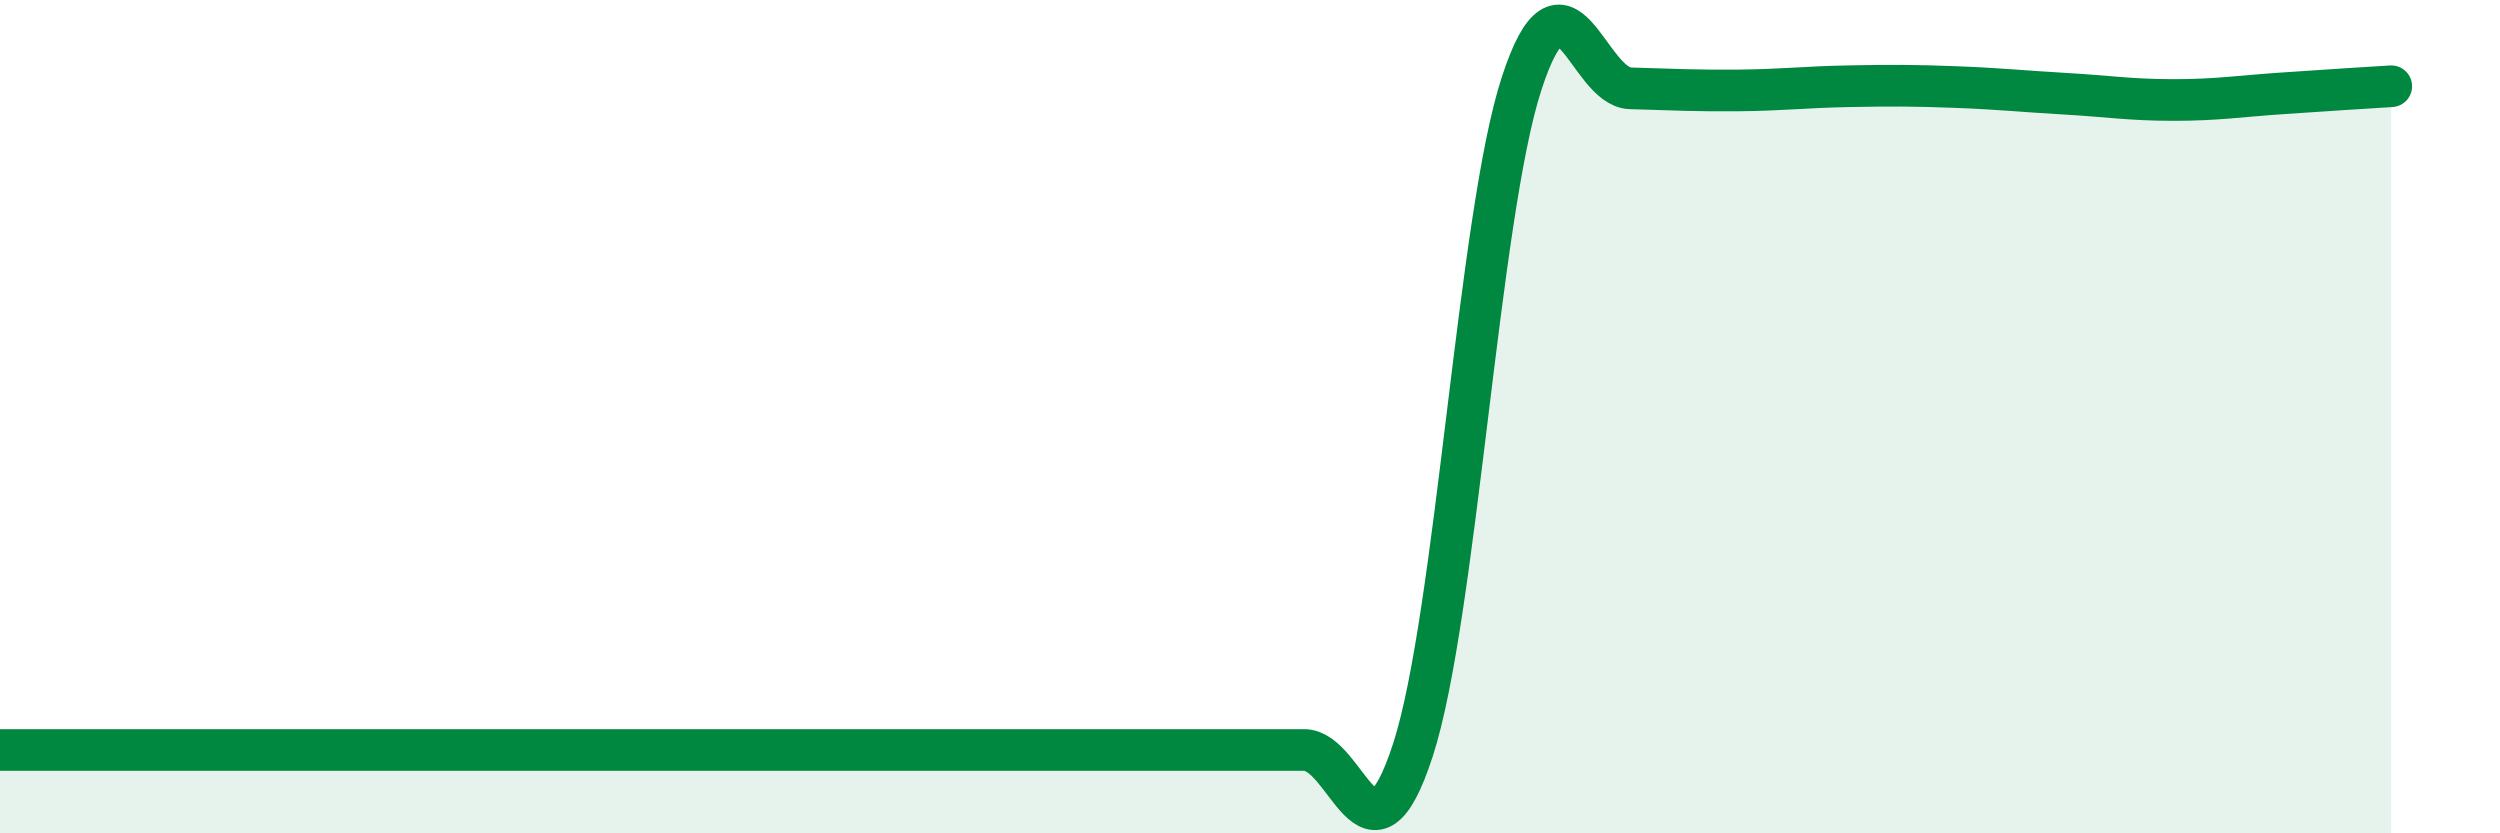 
    <svg width="60" height="20" viewBox="0 0 60 20" xmlns="http://www.w3.org/2000/svg">
      <path
        d="M 0,18 C 0.52,18 1.57,18 2.61,18 C 3.65,18 4.18,18 5.22,18 C 6.26,18 6.79,18 7.83,18 C 8.87,18 9.39,18 10.43,18 C 11.47,18 12,18 13.04,18 C 14.08,18 14.61,18 15.65,18 C 16.69,18 17.22,18 18.26,18 C 19.3,18 19.83,18 20.87,18 C 21.91,18 22.44,18 23.48,18 C 24.52,18 25.05,18 26.09,18 C 27.13,18 27.66,18 28.7,18 C 29.74,18 30.26,18 31.3,18 C 32.34,18 32.87,21.2 33.91,18 C 34.95,14.8 35.48,5.18 36.52,2 C 37.56,-1.18 38.09,2.09 39.13,2.12 C 40.17,2.15 40.7,2.18 41.74,2.17 C 42.78,2.16 43.31,2.09 44.35,2.07 C 45.39,2.05 45.92,2.05 46.96,2.09 C 48,2.13 48.53,2.19 49.57,2.25 C 50.61,2.31 51.13,2.4 52.17,2.4 C 53.21,2.4 53.74,2.31 54.78,2.24 C 55.82,2.17 56.87,2.1 57.39,2.07L57.39 20L0 20Z"
        fill="#008740"
        opacity="0.1"
        stroke-linecap="round"
        stroke-linejoin="round"
      />
      <path
        d="M 0,18 C 0.52,18 1.57,18 2.61,18 C 3.65,18 4.18,18 5.22,18 C 6.26,18 6.79,18 7.83,18 C 8.87,18 9.39,18 10.43,18 C 11.47,18 12,18 13.04,18 C 14.08,18 14.61,18 15.65,18 C 16.69,18 17.22,18 18.26,18 C 19.3,18 19.83,18 20.87,18 C 21.91,18 22.44,18 23.48,18 C 24.52,18 25.05,18 26.09,18 C 27.13,18 27.66,18 28.7,18 C 29.74,18 30.26,18 31.3,18 C 32.34,18 32.87,21.2 33.91,18 C 34.95,14.8 35.48,5.18 36.52,2 C 37.56,-1.18 38.09,2.09 39.13,2.12 C 40.17,2.15 40.7,2.18 41.74,2.17 C 42.78,2.16 43.31,2.09 44.35,2.07 C 45.39,2.05 45.92,2.05 46.96,2.09 C 48,2.13 48.53,2.19 49.57,2.25 C 50.61,2.31 51.13,2.4 52.17,2.4 C 53.21,2.4 53.74,2.31 54.78,2.24 C 55.82,2.17 56.87,2.1 57.39,2.07"
        stroke="#008740"
        stroke-width="1"
        fill="none"
        stroke-linecap="round"
        stroke-linejoin="round"
      />
    </svg>
  